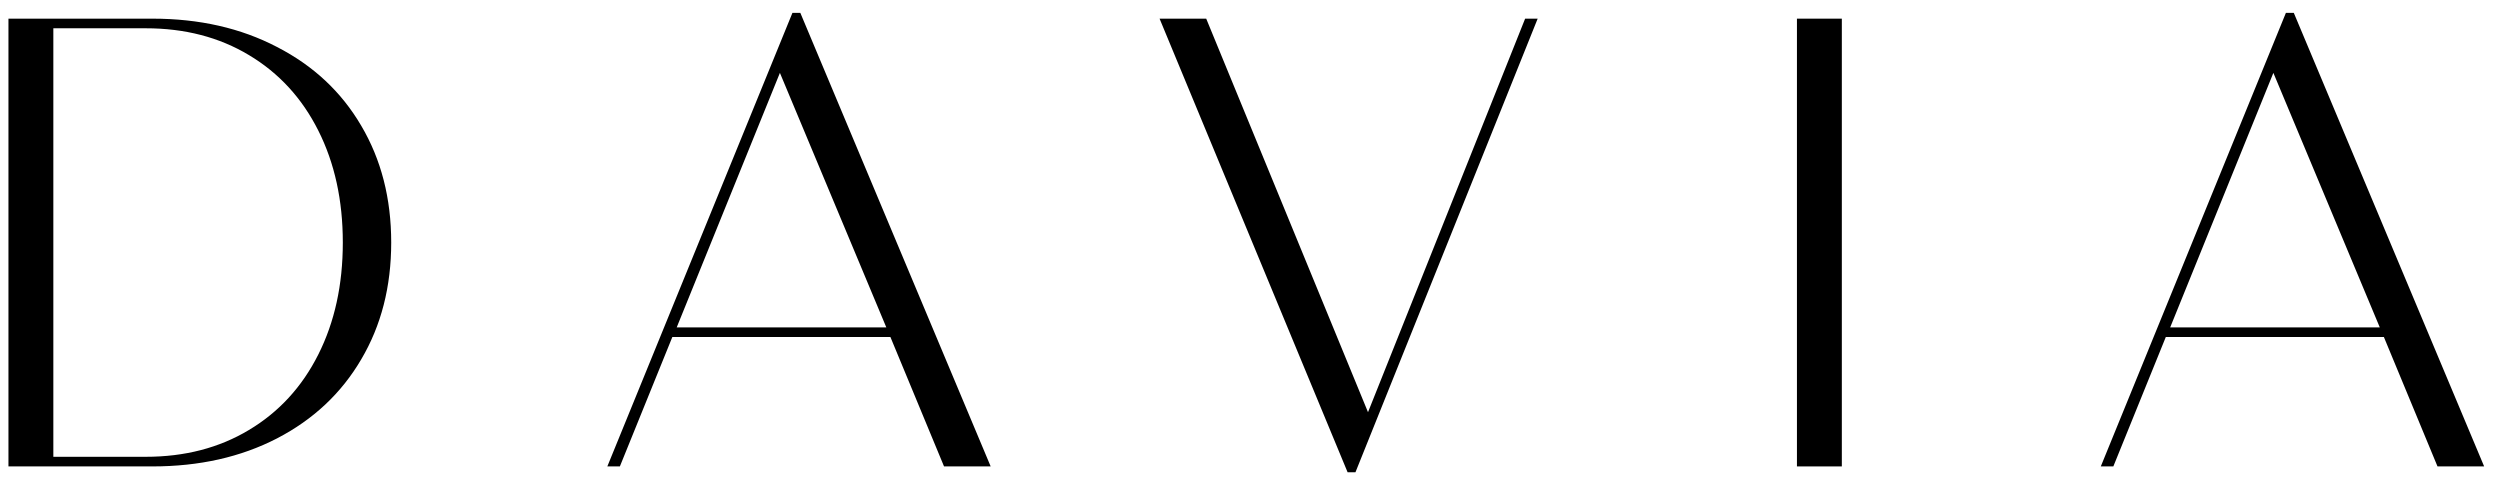 <svg xmlns="http://www.w3.org/2000/svg" width="134" height="26" viewBox="0 0 134 26" fill="none"><path d="M127.775 18.062H116.088L113.275 25H112.603L122.525 0.688H122.947L133.15 25H130.65L127.775 18.062ZM127.556 17.547L121.853 3.906L116.322 17.547H127.556Z" fill="black"></path><path d="M96.316 25V1H98.722V25H96.316Z" fill="black"></path><path d="M82.419 1L72.653 25.312H72.231L62.153 1H64.653L73.325 22.094L81.747 1H82.419Z" fill="black"></path><path d="M47.725 18.062H36.038L33.225 25H32.553L42.475 0.688H42.897L53.1 25H50.6L47.725 18.062ZM47.506 17.547L41.803 3.906L36.272 17.547H47.506Z" fill="black"></path><path d="M8.172 1C10.682 1 12.906 1.505 14.844 2.516C16.792 3.516 18.297 4.922 19.359 6.734C20.432 8.547 20.969 10.635 20.969 13C20.969 15.365 20.432 17.453 19.359 19.266C18.297 21.078 16.792 22.49 14.844 23.5C12.906 24.5 10.682 25 8.172 25H0.453V1H8.172ZM7.812 24.484C9.906 24.484 11.75 24.005 13.344 23.047C14.948 22.088 16.188 20.74 17.062 19C17.938 17.26 18.375 15.26 18.375 13C18.375 10.74 17.938 8.74 17.062 7C16.188 5.26 14.948 3.911 13.344 2.953C11.75 1.995 9.906 1.516 7.812 1.516H2.859V24.484H7.812Z" fill="black"></path></svg>